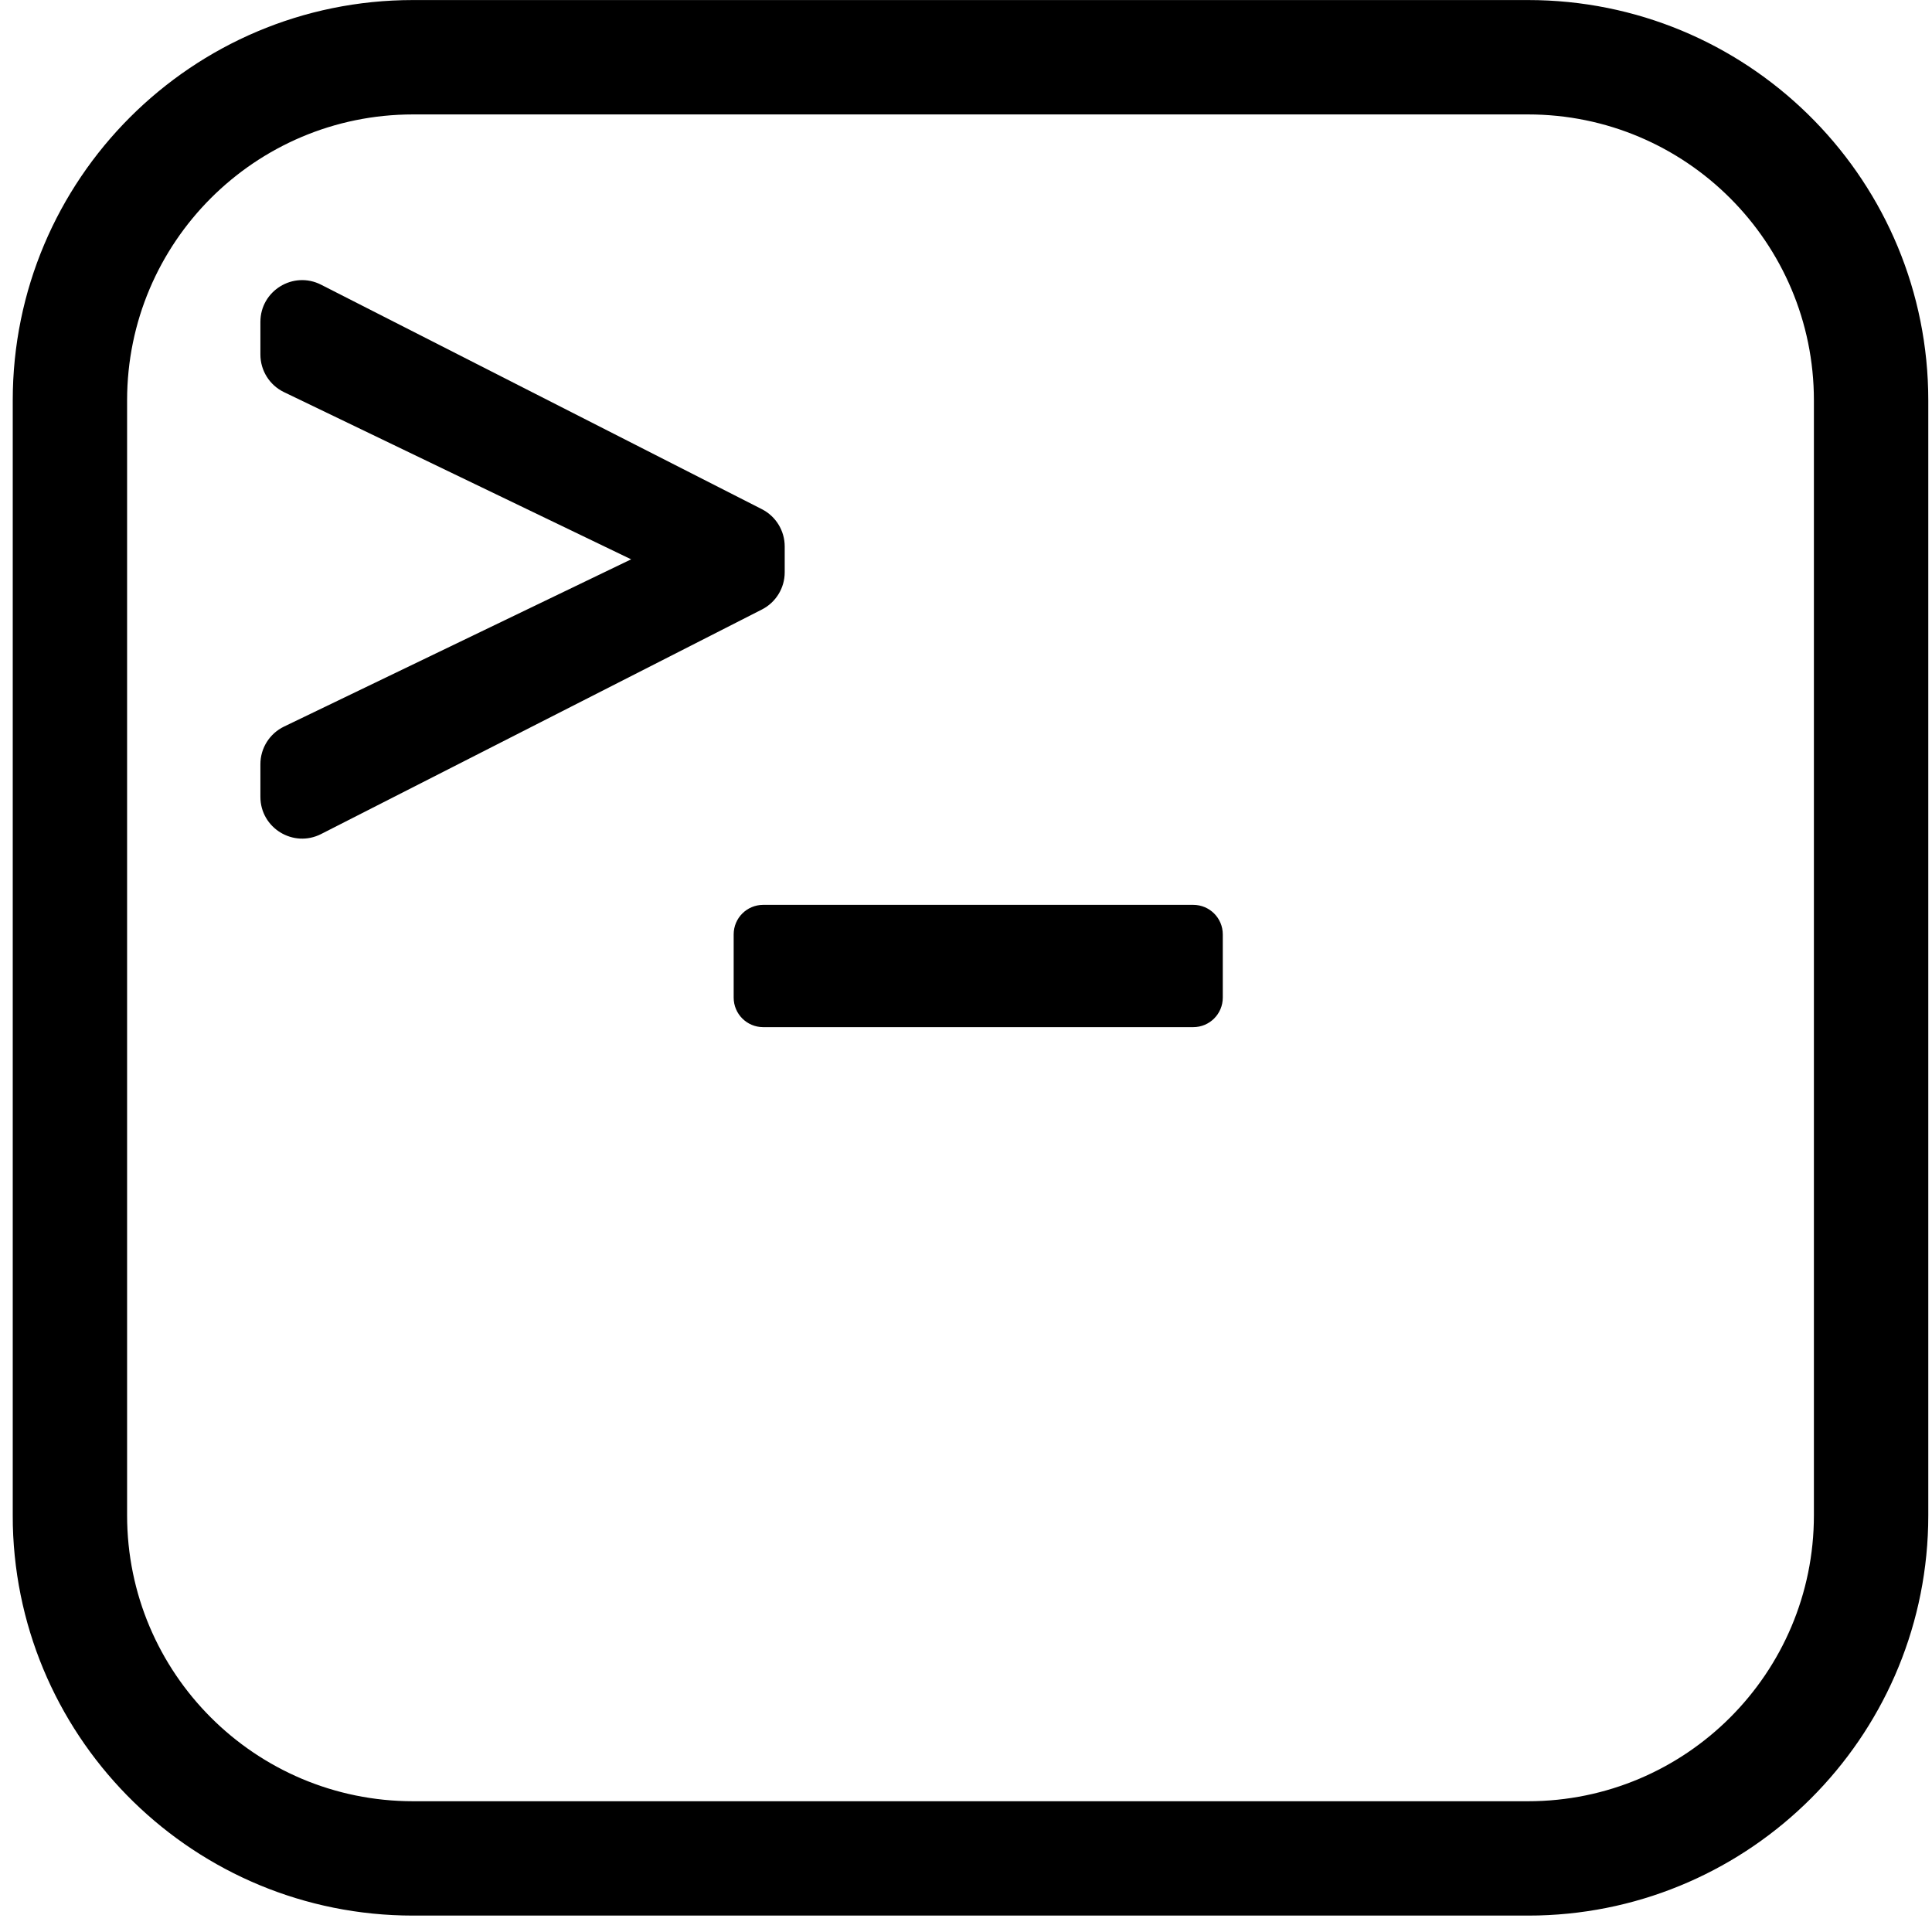 <svg width="79" height="79" viewBox="0 0 79 79" fill="none" xmlns="http://www.w3.org/2000/svg">
<path d="M62.479 73.653V78.329H16.89V73.653H62.479ZM74.171 61.96V16.371C74.171 9.914 68.936 4.679 62.479 4.679H16.89C10.432 4.679 5.197 9.914 5.197 16.371V61.96C5.197 68.418 10.432 73.652 16.89 73.653V78.329C7.991 78.329 0.75 71.228 0.525 62.383L0.521 61.96V16.371C0.521 7.331 7.849 0.002 16.89 0.002H62.479L62.901 0.007C71.747 0.231 78.848 7.472 78.848 16.371V61.96L78.843 62.383C78.622 71.088 71.606 78.104 62.901 78.324L62.479 78.329V73.653C68.936 73.653 74.171 68.418 74.171 61.96Z" fill="black"/>
<path d="M10.648 13.162C10.648 11.888 11.994 11.063 13.13 11.642L31.154 20.821C31.726 21.113 32.087 21.701 32.087 22.343V23.402C32.087 24.044 31.726 24.632 31.154 24.923L13.13 34.104C11.994 34.682 10.648 33.857 10.648 32.583V31.247C10.648 30.592 11.024 29.995 11.614 29.71L25.808 22.871L11.614 16.035C11.023 15.751 10.648 15.153 10.648 14.497V13.162Z" fill="black"/>
<path d="M48.793 37C49.46 37 50 37.54 50 38.207V40.793C50 41.46 49.46 42 48.793 42H31.207C30.54 42 30 41.46 30 40.793V38.207C30 37.54 30.54 37 31.207 37H48.793Z" fill="black"/>
</svg>
